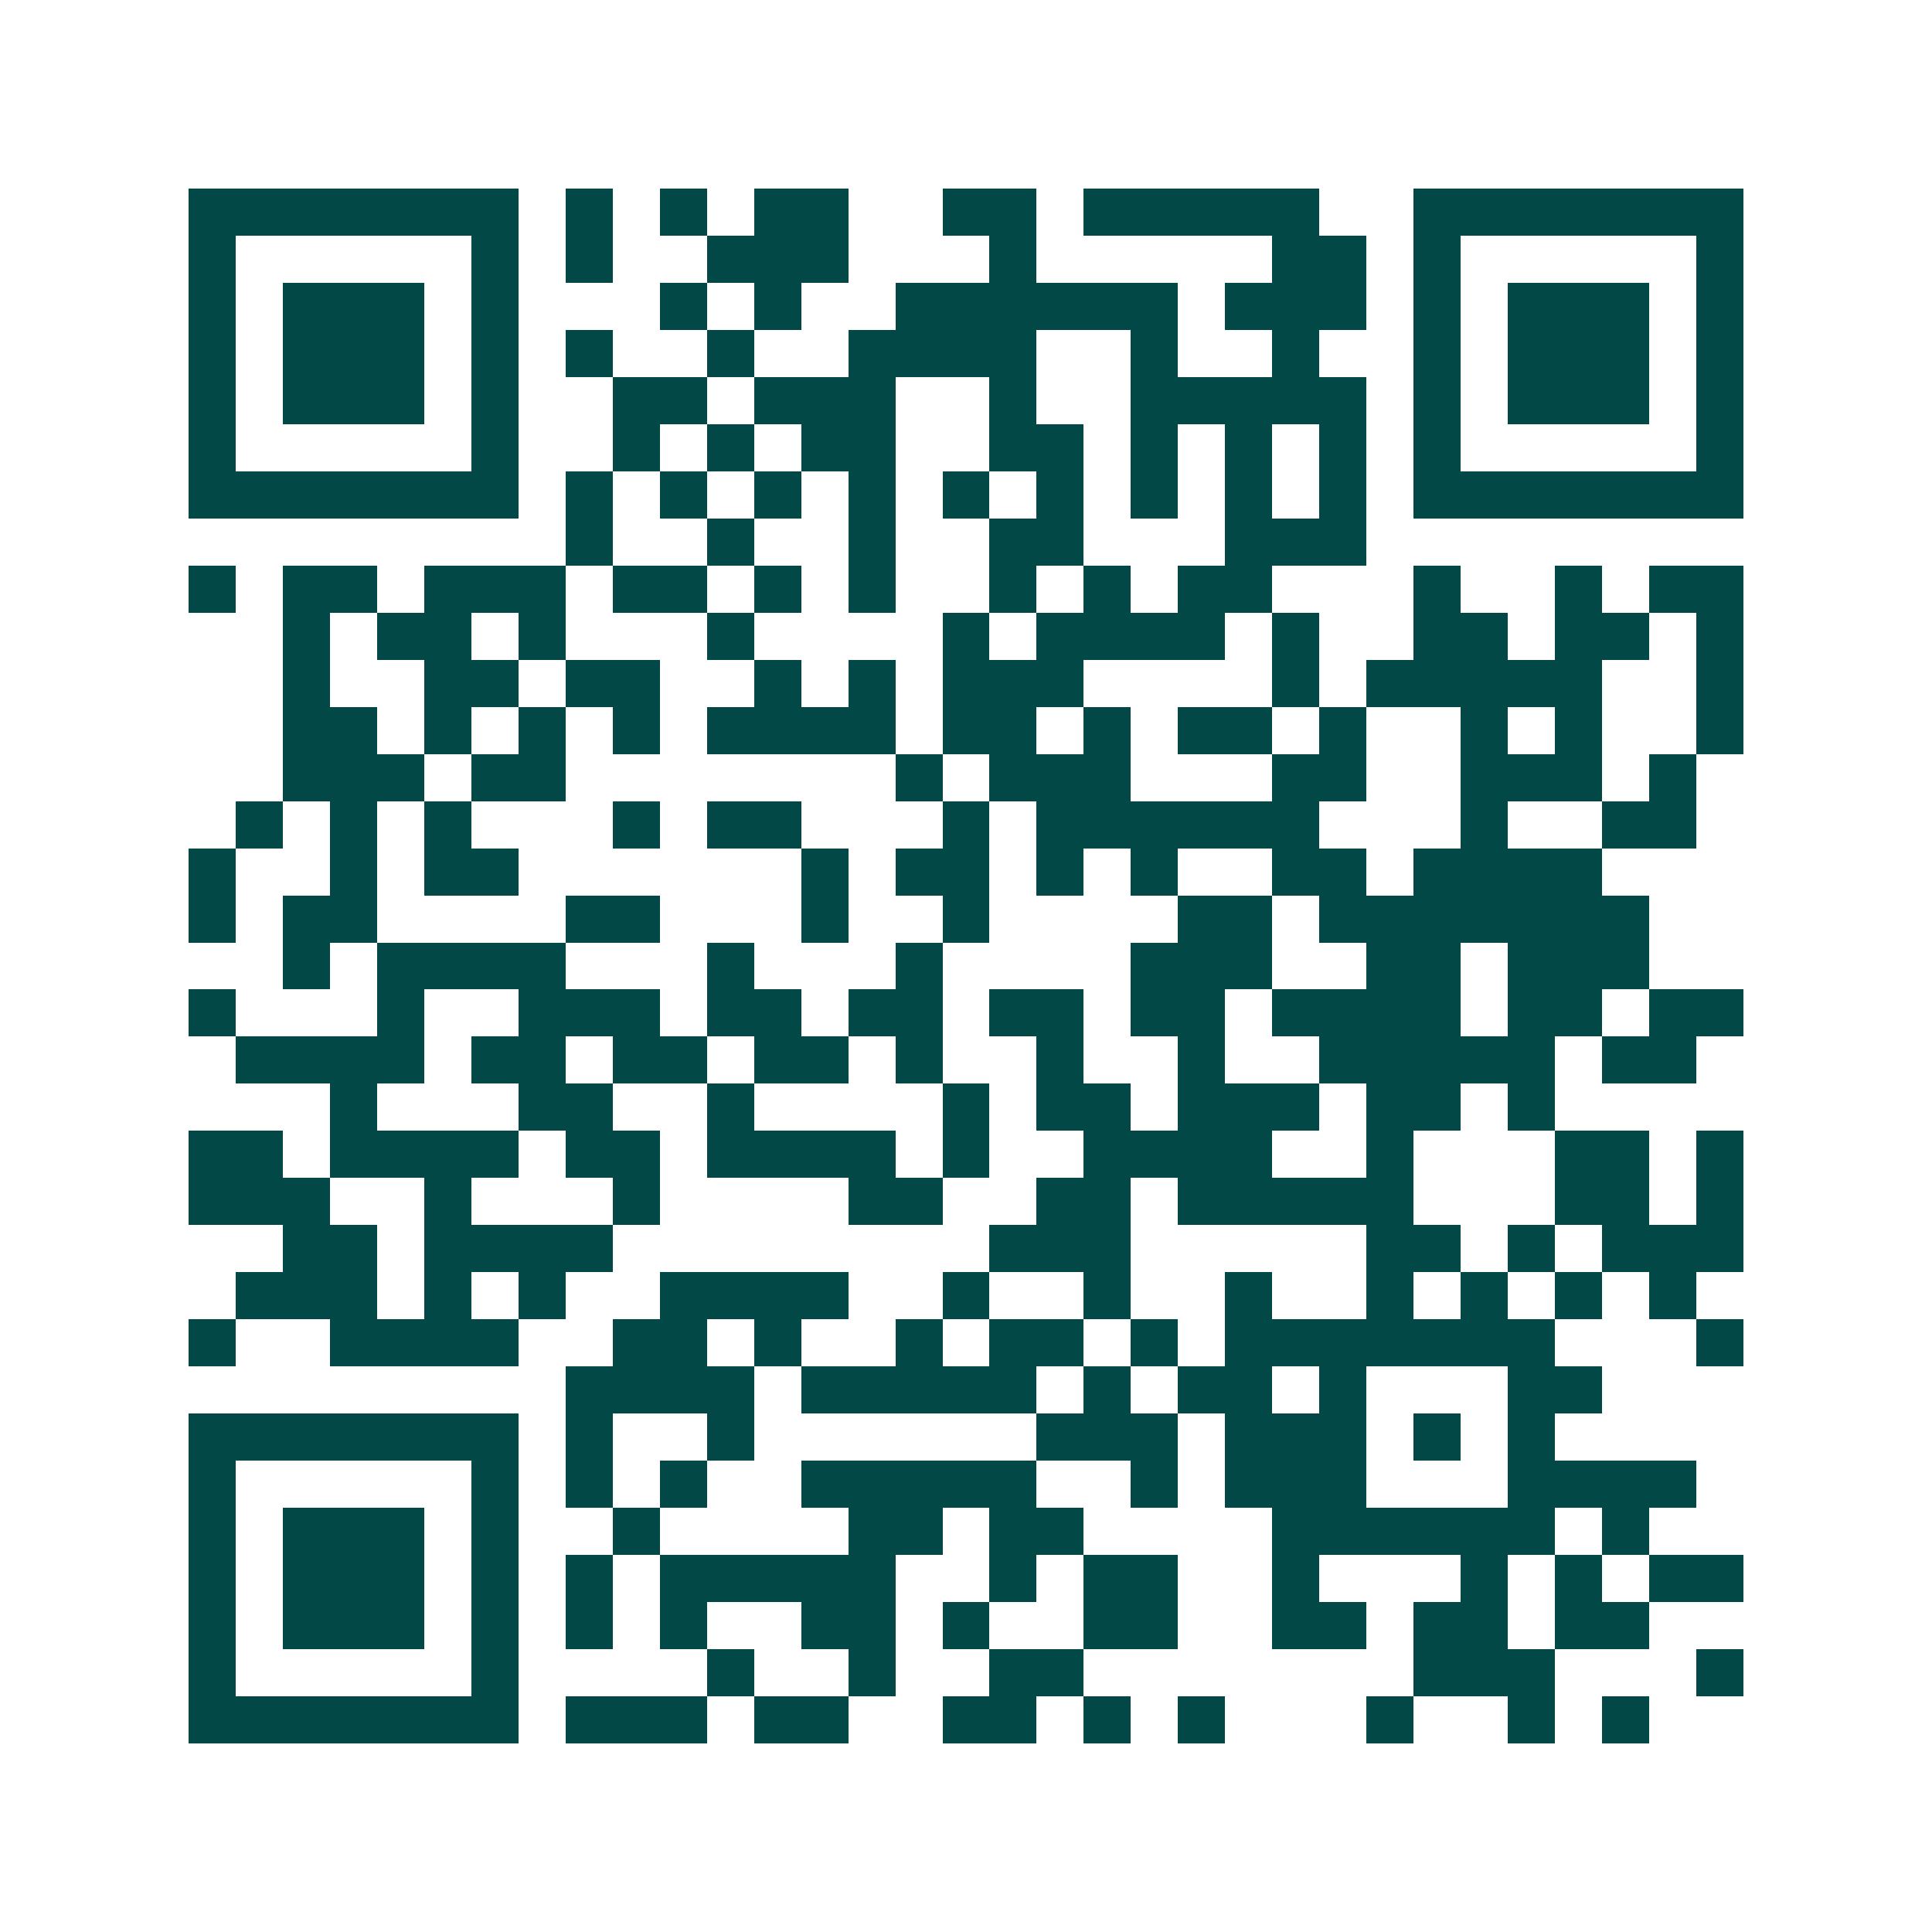 <svg xmlns="http://www.w3.org/2000/svg" width="200" height="200" viewBox="0 0 41 41" shape-rendering="crispEdges"><path fill="#ffffff" d="M0 0h41v41H0z"/><path stroke="#014847" d="M4 4.5h7m1 0h1m1 0h1m1 0h2m2 0h2m1 0h5m2 0h7M4 5.5h1m5 0h1m1 0h1m2 0h3m3 0h1m5 0h2m1 0h1m5 0h1M4 6.5h1m1 0h3m1 0h1m3 0h1m1 0h1m2 0h6m1 0h3m1 0h1m1 0h3m1 0h1M4 7.5h1m1 0h3m1 0h1m1 0h1m2 0h1m2 0h4m2 0h1m2 0h1m2 0h1m1 0h3m1 0h1M4 8.5h1m1 0h3m1 0h1m2 0h2m1 0h3m2 0h1m2 0h5m1 0h1m1 0h3m1 0h1M4 9.5h1m5 0h1m2 0h1m1 0h1m1 0h2m2 0h2m1 0h1m1 0h1m1 0h1m1 0h1m5 0h1M4 10.5h7m1 0h1m1 0h1m1 0h1m1 0h1m1 0h1m1 0h1m1 0h1m1 0h1m1 0h1m1 0h7M12 11.5h1m2 0h1m2 0h1m2 0h2m3 0h3M4 12.5h1m1 0h2m1 0h3m1 0h2m1 0h1m1 0h1m2 0h1m1 0h1m1 0h2m3 0h1m2 0h1m1 0h2M6 13.5h1m1 0h2m1 0h1m3 0h1m4 0h1m1 0h4m1 0h1m2 0h2m1 0h2m1 0h1M6 14.5h1m2 0h2m1 0h2m2 0h1m1 0h1m1 0h3m4 0h1m1 0h5m2 0h1M6 15.5h2m1 0h1m1 0h1m1 0h1m1 0h4m1 0h2m1 0h1m1 0h2m1 0h1m2 0h1m1 0h1m2 0h1M6 16.5h3m1 0h2m7 0h1m1 0h3m3 0h2m2 0h3m1 0h1M5 17.5h1m1 0h1m1 0h1m3 0h1m1 0h2m3 0h1m1 0h6m3 0h1m2 0h2M4 18.5h1m2 0h1m1 0h2m6 0h1m1 0h2m1 0h1m1 0h1m2 0h2m1 0h4M4 19.5h1m1 0h2m4 0h2m3 0h1m2 0h1m4 0h2m1 0h7M6 20.5h1m1 0h4m3 0h1m3 0h1m4 0h3m2 0h2m1 0h3M4 21.5h1m3 0h1m2 0h3m1 0h2m1 0h2m1 0h2m1 0h2m1 0h4m1 0h2m1 0h2M5 22.5h4m1 0h2m1 0h2m1 0h2m1 0h1m2 0h1m2 0h1m2 0h5m1 0h2M7 23.5h1m3 0h2m2 0h1m4 0h1m1 0h2m1 0h3m1 0h2m1 0h1M4 24.5h2m1 0h4m1 0h2m1 0h4m1 0h1m2 0h4m2 0h1m3 0h2m1 0h1M4 25.5h3m2 0h1m3 0h1m4 0h2m2 0h2m1 0h5m3 0h2m1 0h1M6 26.5h2m1 0h4m8 0h3m5 0h2m1 0h1m1 0h3M5 27.5h3m1 0h1m1 0h1m2 0h4m2 0h1m2 0h1m2 0h1m2 0h1m1 0h1m1 0h1m1 0h1M4 28.5h1m2 0h4m2 0h2m1 0h1m2 0h1m1 0h2m1 0h1m1 0h7m3 0h1M12 29.5h4m1 0h5m1 0h1m1 0h2m1 0h1m3 0h2M4 30.5h7m1 0h1m2 0h1m6 0h3m1 0h3m1 0h1m1 0h1M4 31.5h1m5 0h1m1 0h1m1 0h1m2 0h5m2 0h1m1 0h3m3 0h4M4 32.5h1m1 0h3m1 0h1m2 0h1m4 0h2m1 0h2m4 0h6m1 0h1M4 33.5h1m1 0h3m1 0h1m1 0h1m1 0h5m2 0h1m1 0h2m2 0h1m3 0h1m1 0h1m1 0h2M4 34.5h1m1 0h3m1 0h1m1 0h1m1 0h1m2 0h2m1 0h1m2 0h2m2 0h2m1 0h2m1 0h2M4 35.5h1m5 0h1m4 0h1m2 0h1m2 0h2m7 0h3m3 0h1M4 36.5h7m1 0h3m1 0h2m2 0h2m1 0h1m1 0h1m3 0h1m2 0h1m1 0h1"/></svg>
